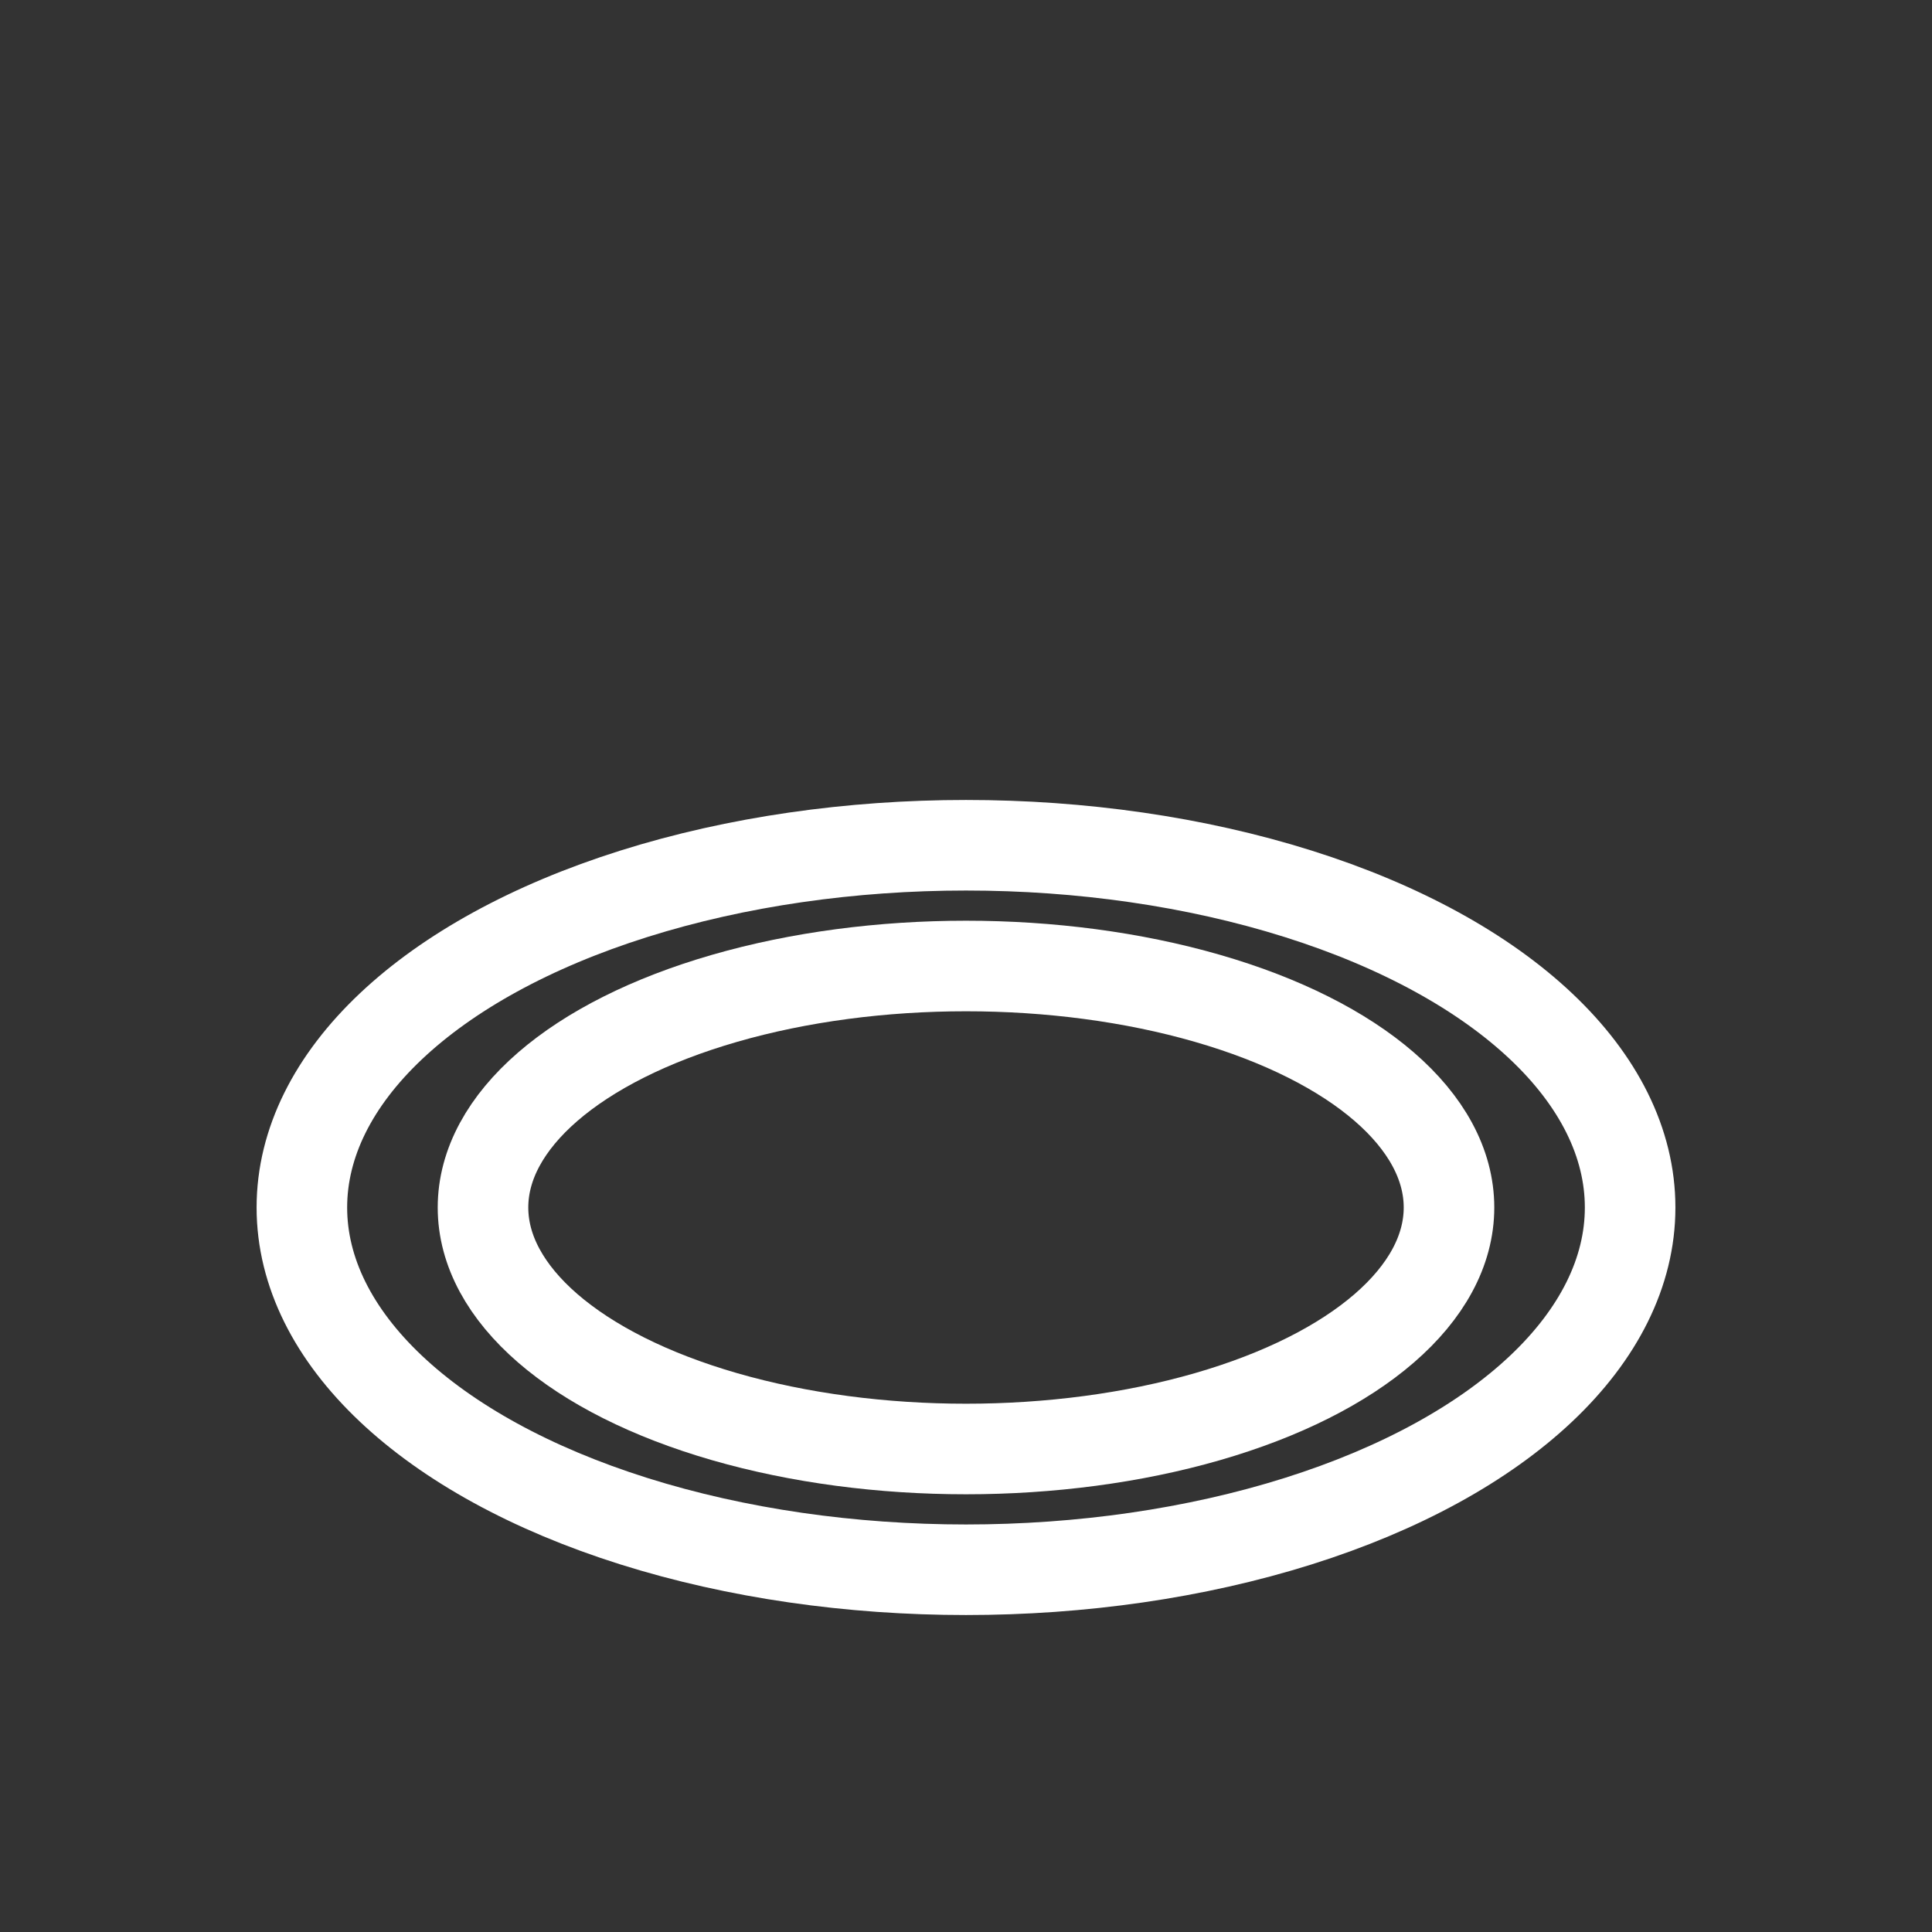 <?xml version="1.0" encoding="UTF-8"?> <svg xmlns="http://www.w3.org/2000/svg" viewBox="0 0 512 512" fill="none" stroke="white" stroke-width="24" stroke-linecap="round" stroke-linejoin="round"><rect x="0" y="0" width="512" height="512" fill="#333333" stroke="none"/><ellipse cx="256" cy="320" rx="176" ry="96"></ellipse><ellipse cx="256" cy="320" rx="128" ry="64"></ellipse></svg> 